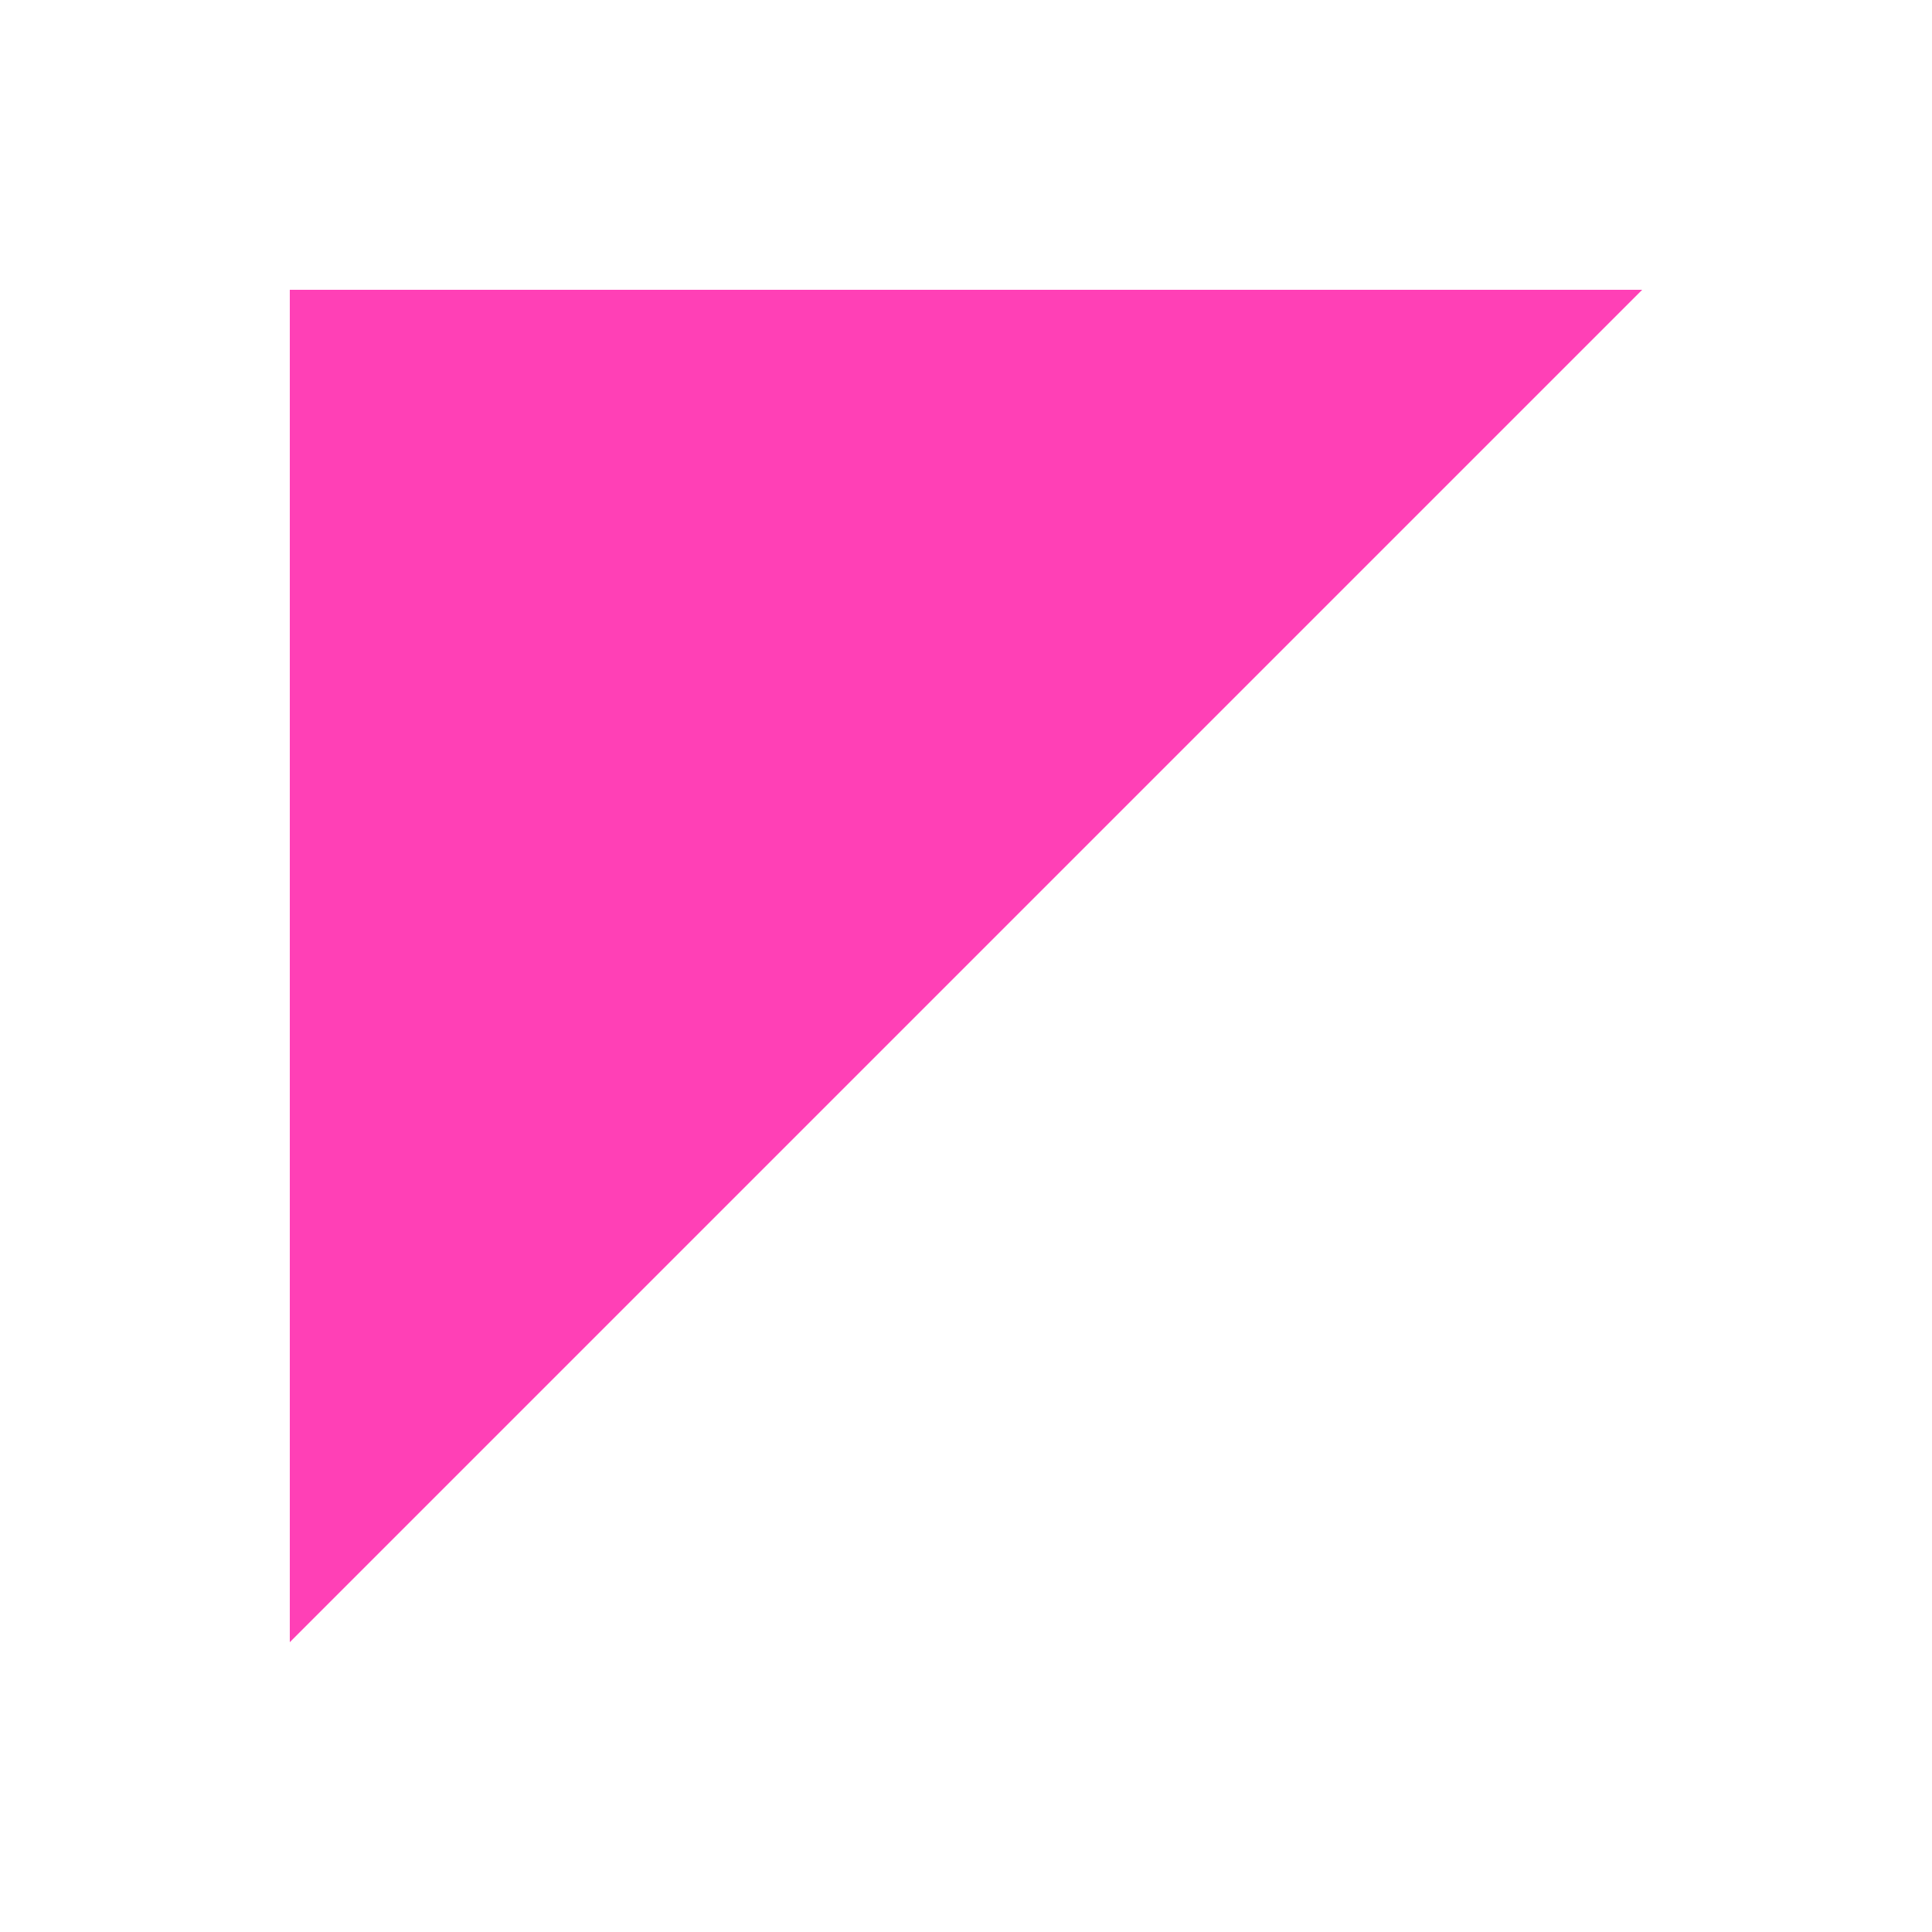 <svg id="Icon_Major_collection_Triangle_2_20px" data-name="Icon / Major collection / Triangle 2 / 20px" xmlns="http://www.w3.org/2000/svg" width="20" height="20" viewBox="0 0 20 20">
  <rect id="bounding" width="20" height="20" transform="translate(0 20) rotate(-90)" fill="none"/>
  <path id="Path_202" data-name="Path 202" d="M3,17V3H17Z" transform="translate(0 0)" fill="#FF40B6" />
</svg>
